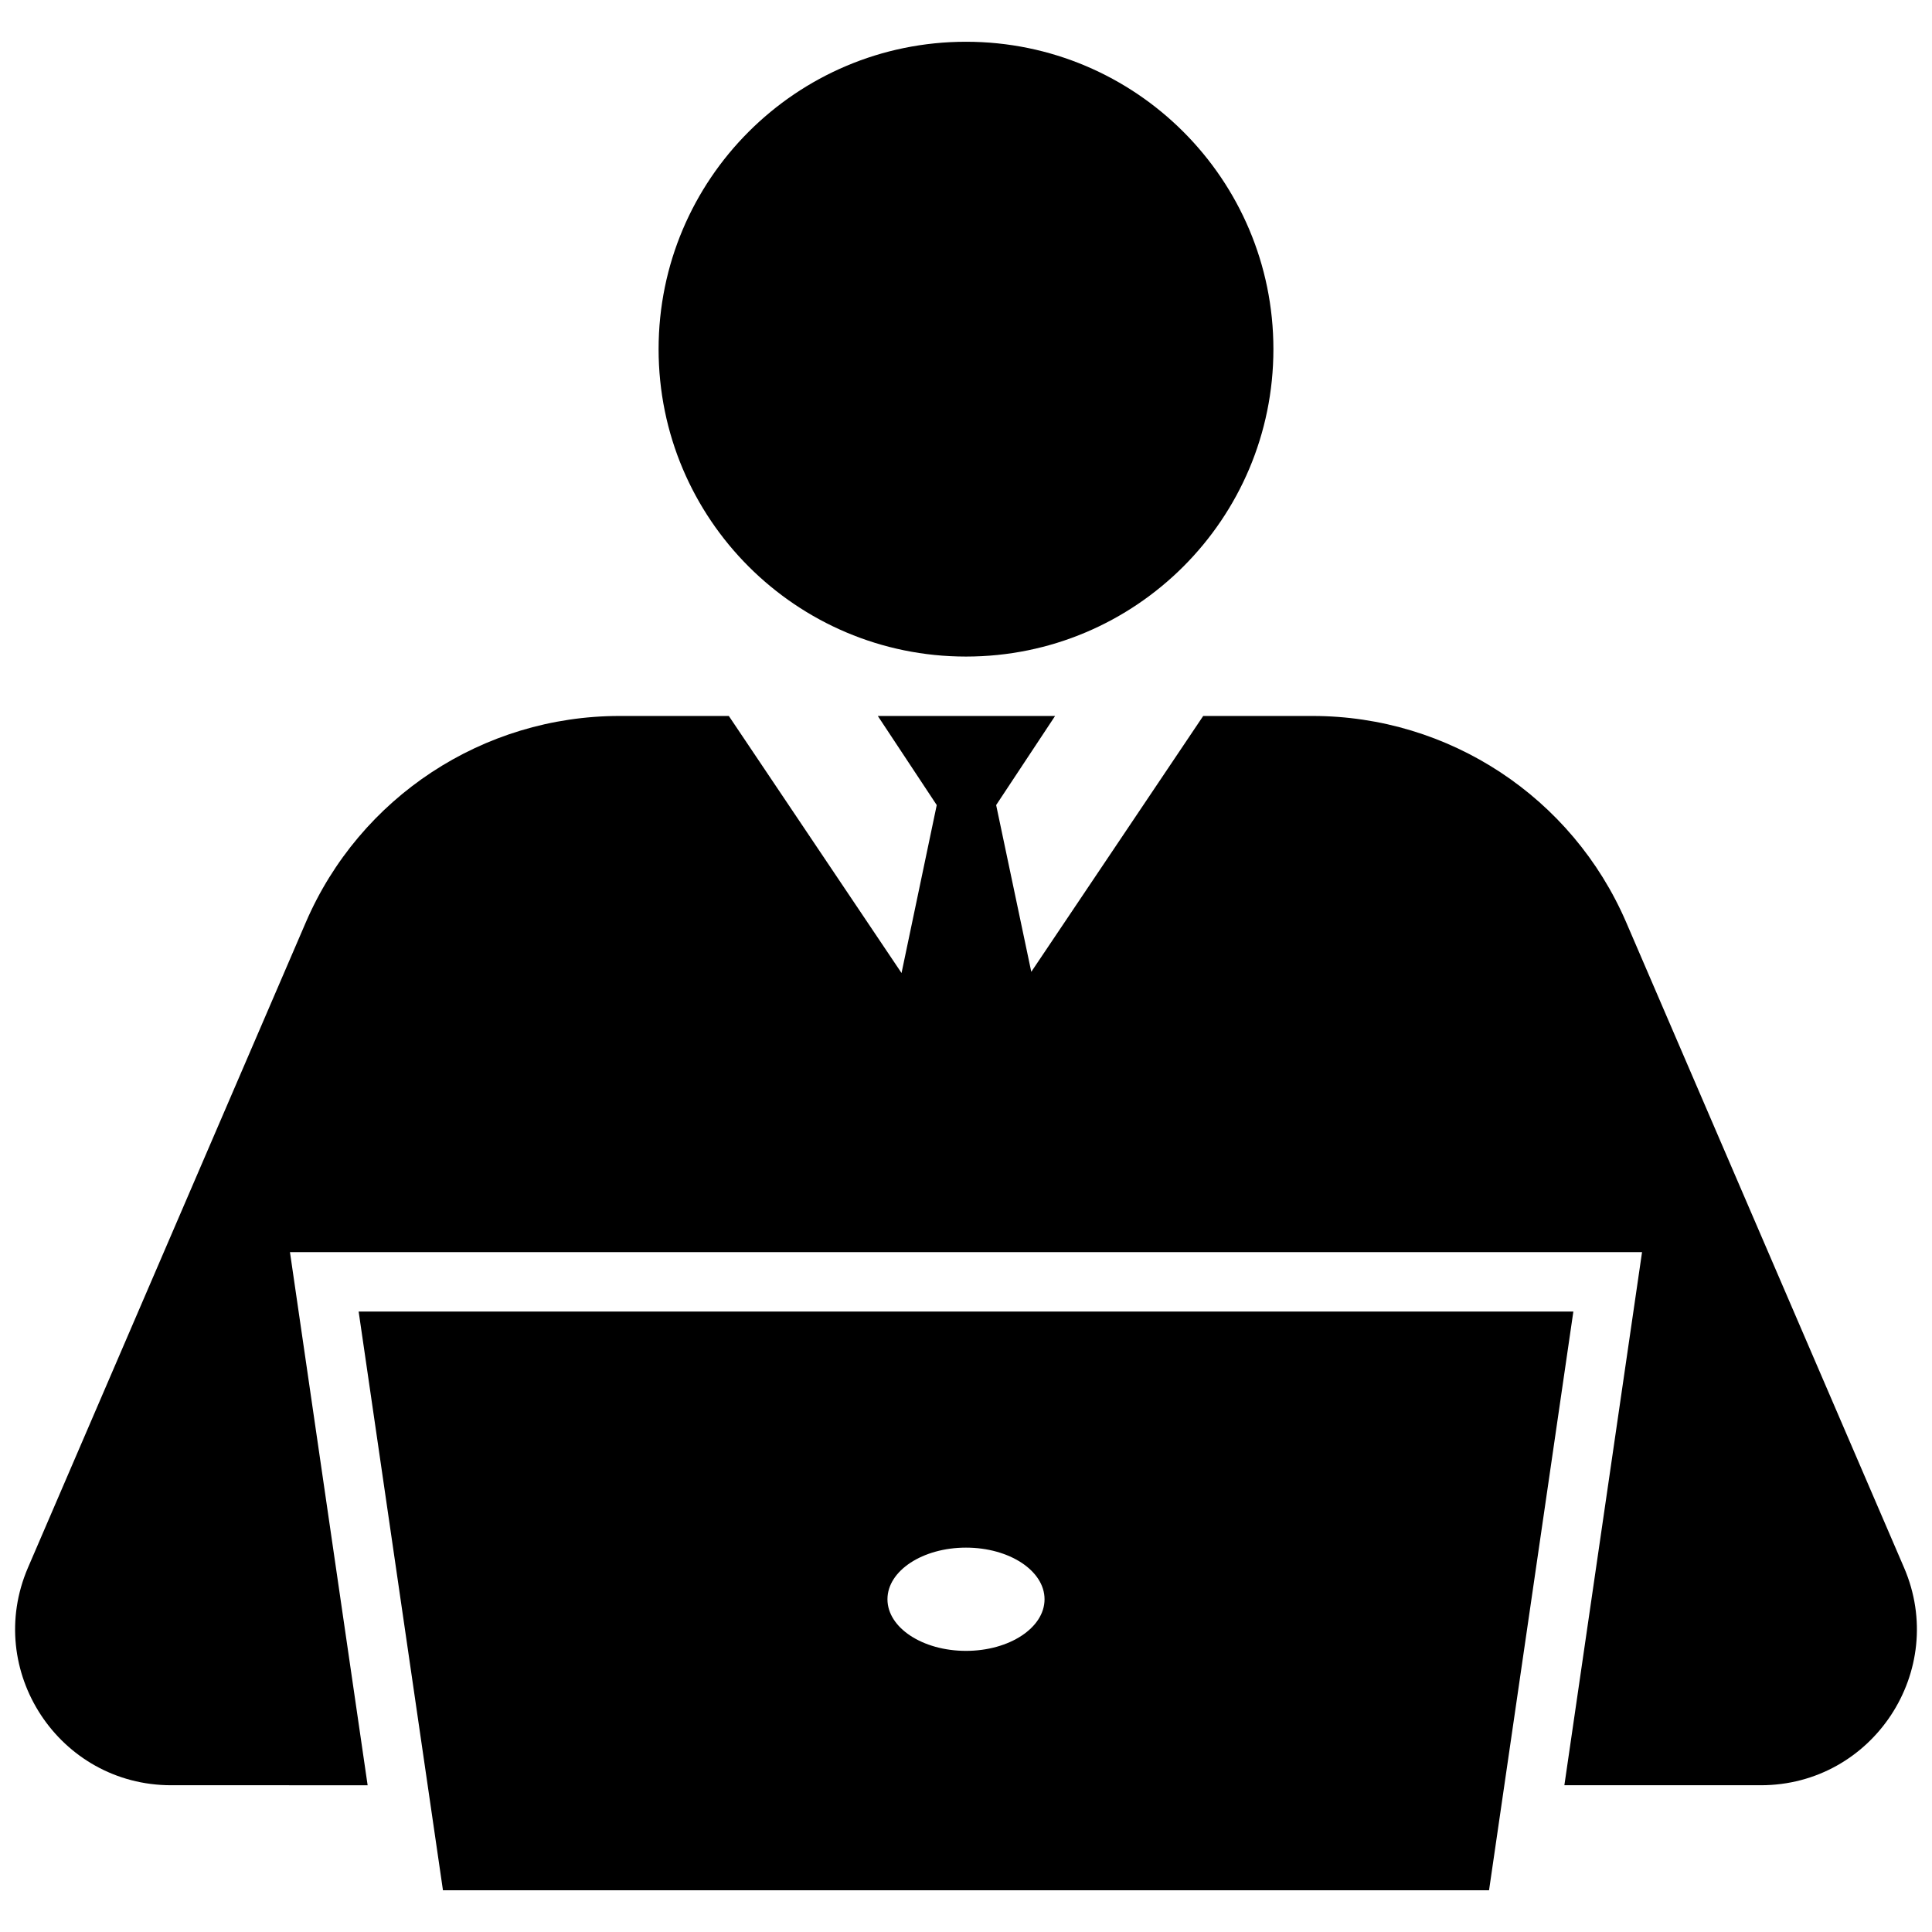 <?xml version="1.0" encoding="utf-8"?>

<svg fill="#000000" version="1.1" id="Layer_1" xmlns="http://www.w3.org/2000/svg" xmlns:xlink="http://www.w3.org/1999/xlink" 
	 width="800px" height="800px" viewBox="0 0 256 249" enable-background="new 0 0 256 249" xml:space="preserve">
<path d="M47.522,170.287l11.172,76.681h138.612l11.172-76.681H47.522z M128,215.249c-5.748,0-10.407-3.063-10.407-6.84
	s4.659-6.84,10.407-6.84c5.748,0,10.407,3.062,10.407,6.84S133.748,215.249,128,215.249z M233.315,233.054h-26.028l10.292-70.639
	H38.421l10.292,70.639H22.685c-14.848,0-24.85-15.195-18.978-28.834l36.809-85.489c7.149-16.605,23.493-27.362,41.571-27.362h14.486
	l22.885,34.061l4.665-22.254l-7.809-11.807h23.491l-7.81,11.807l4.655,22.098l22.78-33.905h14.486
	c18.078,0,34.422,10.757,41.571,27.362l36.808,85.489C258.165,217.858,248.164,233.054,233.315,233.054z M128,2.033
	c22.496,0,40.733,18.237,40.733,40.733S150.496,83.498,128,83.498S87.267,65.261,87.267,42.765S105.504,2.033,128,2.033z"/>
</svg>